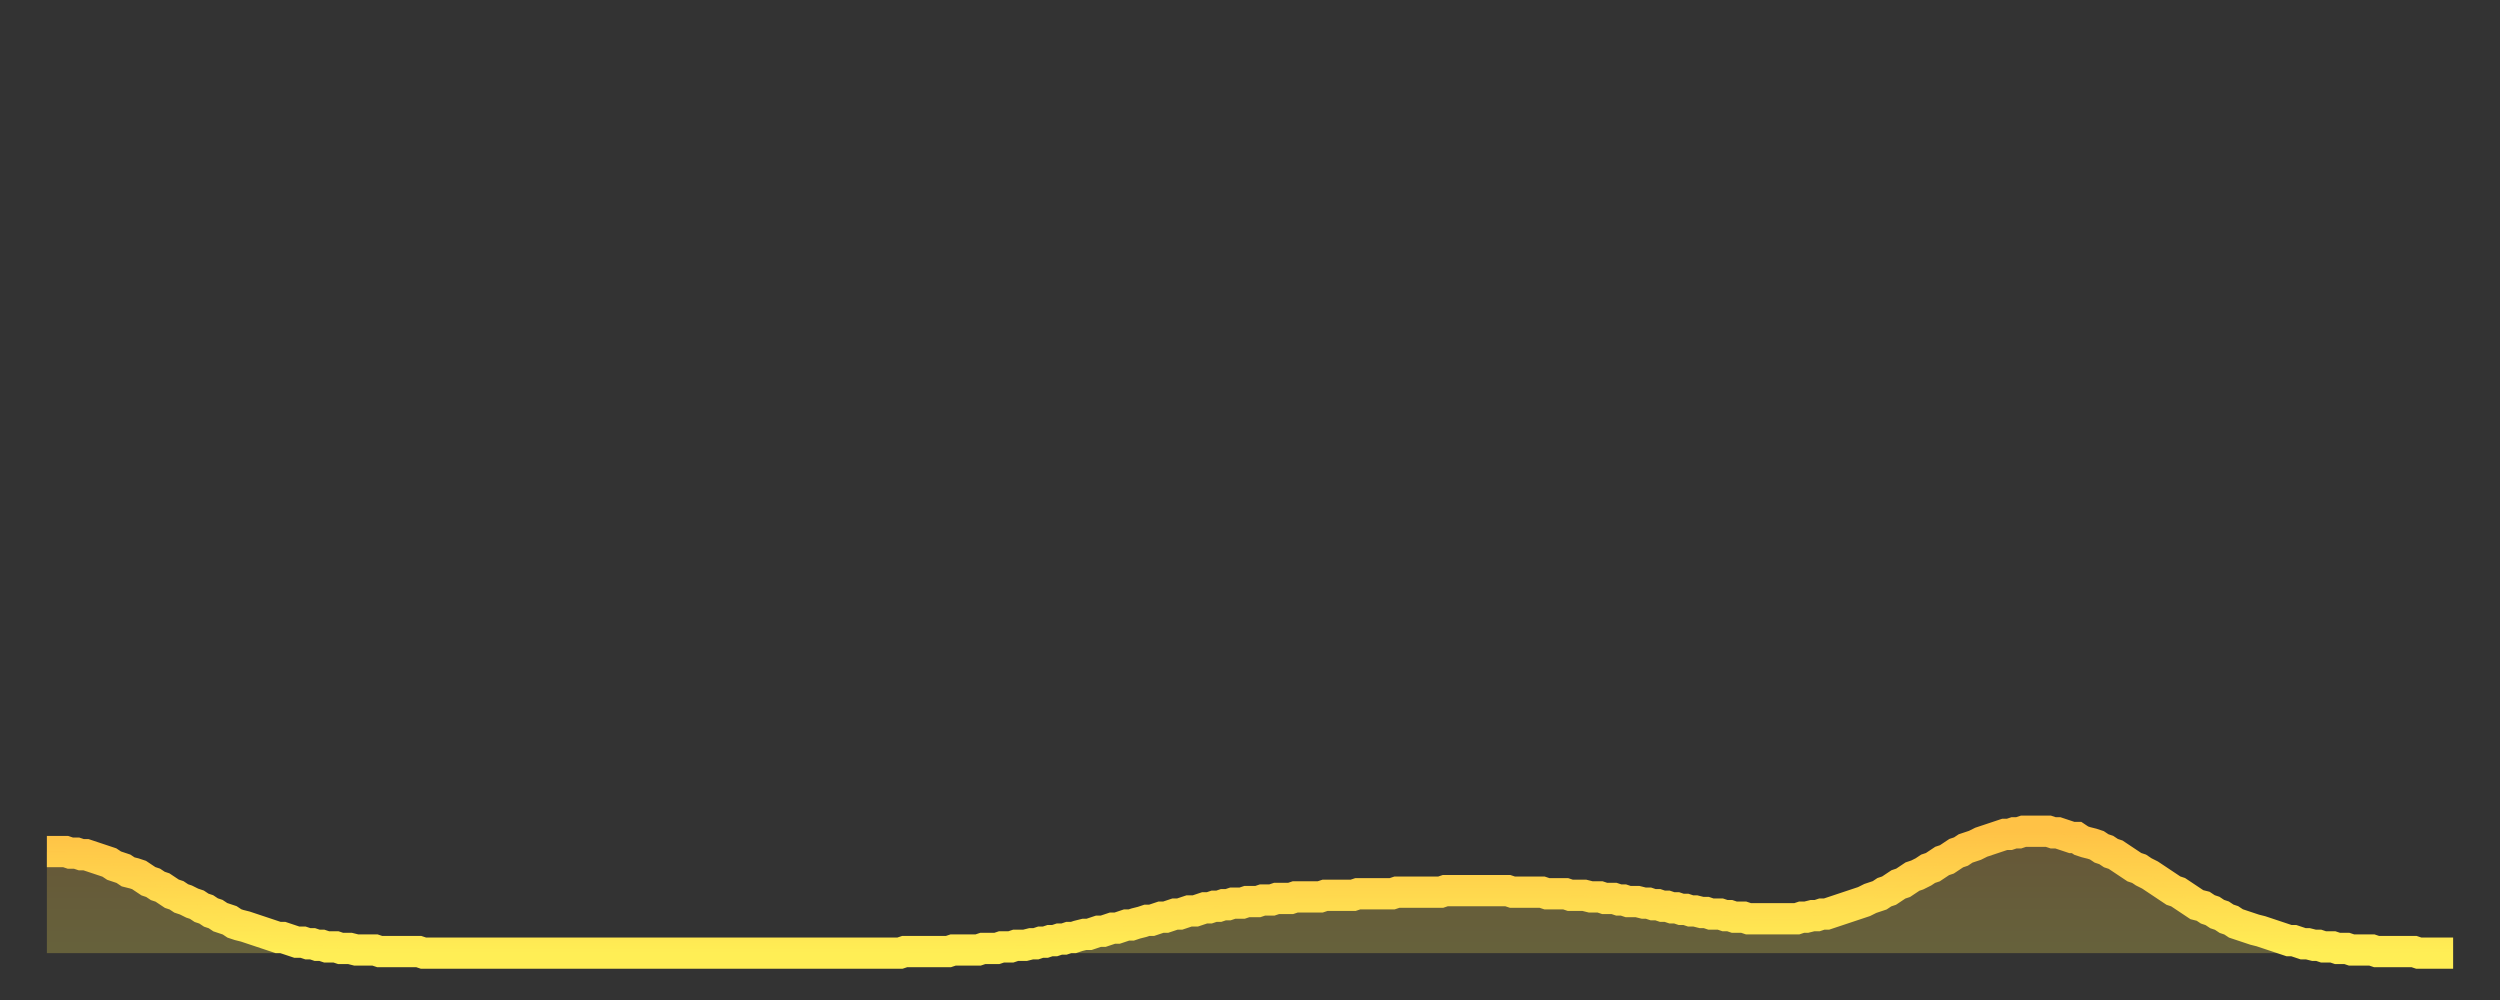 <?xml version="1.0" encoding="utf-8" ?>
<svg baseProfile="full" height="64" version="1.1" width="160" xmlns="http://www.w3.org/2000/svg" xmlns:ev="http://www.w3.org/2001/xml-events" xmlns:xlink="http://www.w3.org/1999/xlink"><rect width="100%" height="100%" fill="#333333" stroke="none"/><defs><linearGradient id="id275934" x1="0" x2="0" y1="0" y2="1"><stop offset="0%" stop-color="#ffc246" /><stop offset="50%" stop-color="#ffd84e" /><stop offset="100%" stop-color="#ffee55" /></linearGradient></defs><g transform="translate(3,3)"><g><path d="M 0.0 51.5 0.3 51.5 0.6 51.5 0.9 51.5 1.2 51.5 1.5 51.6 1.9 51.6 2.2 51.7 2.5 51.7 2.8 51.8 3.1 51.9 3.4 52.0 3.7 52.1 4.0 52.2 4.3 52.4 4.6 52.5 4.9 52.6 5.2 52.8 5.6 52.9 5.9 53.0 6.2 53.2 6.5 53.4 6.8 53.5 7.1 53.7 7.4 53.8 7.7 54.0 8.0 54.2 8.3 54.3 8.6 54.5 8.9 54.6 9.3 54.8 9.6 54.9 9.9 55.1 10.2 55.2 10.5 55.4 10.8 55.5 11.1 55.7 11.4 55.8 11.7 55.9 12.0 56.1 12.3 56.2 12.7 56.3 13.0 56.4 13.3 56.5 13.6 56.6 13.9 56.7 14.2 56.8 14.5 56.9 14.8 57.0 15.1 57.0 15.4 57.1 15.7 57.2 16.0 57.3 16.4 57.3 16.7 57.4 17.0 57.4 17.3 57.5 17.6 57.5 17.9 57.6 18.2 57.6 18.5 57.6 18.8 57.7 19.1 57.7 19.4 57.7 19.8 57.8 20.1 57.8 20.4 57.8 20.7 57.8 21.0 57.8 21.3 57.9 21.6 57.9 21.9 57.9 22.2 57.9 22.5 57.9 22.8 57.9 23.1 57.9 23.5 57.9 23.8 57.9 24.1 58.0 24.4 58.0 24.7 58.0 25.0 58.0 25.3 58.0 25.6 58.0 25.9 58.0 26.2 58.0 26.5 58.0 26.8 58.0 27.2 58.0 27.5 58.0 27.8 58.0 28.1 58.0 28.4 58.0 28.7 58.0 29.0 58.0 29.3 58.0 29.6 58.0 29.9 58.0 30.2 58.0 30.6 58.0 30.9 58.0 31.2 58.0 31.5 58.0 31.8 58.0 32.1 58.0 32.4 58.0 32.7 58.0 33.0 58.0 33.3 58.0 33.6 58.0 33.9 58.0 34.3 58.0 34.6 58.0 34.9 58.0 35.2 58.0 35.5 58.0 35.8 58.0 36.1 58.0 36.4 58.0 36.7 58.0 37.0 58.0 37.3 58.0 37.7 58.0 38.0 58.0 38.3 58.0 38.6 58.0 38.9 58.0 39.2 58.0 39.5 58.0 39.8 58.0 40.1 58.0 40.4 58.0 40.7 58.0 41.0 58.0 41.4 58.0 41.7 58.0 42.0 58.0 42.3 58.0 42.6 58.0 42.9 58.0 43.2 58.0 43.5 58.0 43.8 58.0 44.1 58.0 44.4 58.0 44.7 58.0 45.1 58.0 45.4 58.0 45.7 58.0 46.0 58.0 46.3 58.0 46.6 58.0 46.9 58.0 47.2 58.0 47.5 58.0 47.8 58.0 48.1 58.0 48.5 58.0 48.8 58.0 49.1 58.0 49.4 58.0 49.7 58.0 50.0 58.0 50.3 58.0 50.6 58.0 50.9 58.0 51.2 58.0 51.5 58.0 51.8 58.0 52.2 58.0 52.5 58.0 52.8 58.0 53.1 58.0 53.4 58.0 53.7 58.0 54.0 58.0 54.3 58.0 54.6 58.0 54.9 57.9 55.2 57.9 55.6 57.9 55.9 57.9 56.2 57.9 56.5 57.9 56.8 57.9 57.1 57.9 57.4 57.9 57.7 57.9 58.0 57.8 58.3 57.8 58.6 57.8 58.9 57.8 59.3 57.8 59.6 57.8 59.9 57.7 60.2 57.7 60.5 57.7 60.8 57.7 61.1 57.6 61.4 57.6 61.7 57.6 62.0 57.5 62.3 57.5 62.6 57.5 63.0 57.4 63.3 57.4 63.6 57.3 63.9 57.3 64.2 57.2 64.5 57.2 64.8 57.1 65.1 57.1 65.4 57.0 65.7 57.0 66.0 56.9 66.4 56.8 66.7 56.8 67.0 56.7 67.3 56.6 67.6 56.6 67.9 56.5 68.2 56.4 68.5 56.4 68.8 56.3 69.1 56.2 69.4 56.2 69.7 56.1 70.1 56.0 70.4 55.9 70.7 55.9 71.0 55.8 71.3 55.7 71.6 55.7 71.9 55.6 72.2 55.5 72.5 55.5 72.8 55.4 73.1 55.3 73.5 55.3 73.8 55.2 74.1 55.1 74.4 55.1 74.7 55.0 75.0 55.0 75.3 54.9 75.6 54.9 75.9 54.8 76.2 54.8 76.5 54.8 76.8 54.7 77.2 54.7 77.5 54.7 77.8 54.6 78.1 54.6 78.4 54.6 78.7 54.5 79.0 54.5 79.3 54.5 79.6 54.5 79.9 54.4 80.2 54.4 80.5 54.4 80.9 54.4 81.2 54.4 81.5 54.4 81.8 54.3 82.1 54.3 82.4 54.3 82.7 54.3 83.0 54.3 83.3 54.3 83.6 54.3 83.9 54.2 84.3 54.2 84.6 54.2 84.9 54.2 85.2 54.2 85.5 54.2 85.8 54.2 86.1 54.2 86.4 54.1 86.7 54.1 87.0 54.1 87.3 54.1 87.6 54.1 88.0 54.1 88.3 54.1 88.6 54.1 88.9 54.1 89.2 54.1 89.5 54.0 89.8 54.0 90.1 54.0 90.4 54.0 90.7 54.0 91.0 54.0 91.4 54.0 91.7 54.0 92.0 54.0 92.3 54.0 92.6 54.0 92.9 54.0 93.2 54.0 93.5 54.0 93.8 54.1 94.1 54.1 94.4 54.1 94.7 54.1 95.1 54.1 95.4 54.1 95.7 54.1 96.0 54.2 96.3 54.2 96.6 54.2 96.9 54.2 97.2 54.2 97.5 54.3 97.8 54.3 98.1 54.3 98.4 54.3 98.8 54.4 99.1 54.4 99.4 54.4 99.7 54.5 100.0 54.5 100.3 54.5 100.6 54.6 100.9 54.6 101.2 54.7 101.5 54.7 101.8 54.7 102.2 54.8 102.5 54.8 102.8 54.9 103.1 54.9 103.4 55.0 103.7 55.0 104.0 55.1 104.3 55.1 104.6 55.2 104.9 55.2 105.2 55.3 105.5 55.3 105.9 55.4 106.2 55.4 106.5 55.5 106.8 55.5 107.1 55.5 107.4 55.6 107.7 55.6 108.0 55.7 108.3 55.7 108.6 55.7 108.9 55.8 109.3 55.8 109.6 55.8 109.9 55.8 110.2 55.8 110.5 55.8 110.8 55.8 111.1 55.8 111.4 55.8 111.7 55.8 112.0 55.8 112.3 55.7 112.6 55.7 113.0 55.6 113.3 55.6 113.6 55.5 113.9 55.5 114.2 55.4 114.5 55.3 114.8 55.2 115.1 55.1 115.4 55.0 115.7 54.9 116.0 54.8 116.3 54.7 116.7 54.5 117.0 54.4 117.3 54.3 117.6 54.1 117.9 54.0 118.2 53.8 118.5 53.6 118.8 53.5 119.1 53.3 119.4 53.1 119.7 53.0 120.1 52.8 120.4 52.6 120.7 52.5 121.0 52.3 121.3 52.1 121.6 52.0 121.9 51.8 122.2 51.6 122.5 51.5 122.8 51.3 123.1 51.2 123.4 51.1 123.8 50.9 124.1 50.8 124.4 50.7 124.7 50.6 125.0 50.5 125.3 50.4 125.6 50.4 125.9 50.3 126.2 50.3 126.5 50.2 126.8 50.2 127.2 50.2 127.5 50.2 127.8 50.2 128.1 50.2 128.4 50.3 128.7 50.3 129.0 50.4 129.3 50.5 129.6 50.6 129.9 50.6 130.2 50.8 130.5 50.9 130.9 51.0 131.2 51.1 131.5 51.3 131.8 51.4 132.1 51.6 132.4 51.7 132.7 51.9 133.0 52.1 133.3 52.3 133.6 52.5 133.9 52.6 134.2 52.8 134.6 53.0 134.9 53.2 135.2 53.4 135.5 53.6 135.8 53.8 136.1 54.0 136.4 54.1 136.7 54.3 137.0 54.5 137.3 54.7 137.6 54.9 138.0 55.0 138.3 55.2 138.6 55.3 138.9 55.5 139.2 55.6 139.5 55.8 139.8 55.9 140.1 56.1 140.4 56.2 140.7 56.3 141.0 56.4 141.3 56.5 141.7 56.6 142.0 56.7 142.3 56.8 142.6 56.9 142.9 57.0 143.2 57.1 143.5 57.2 143.8 57.2 144.1 57.3 144.4 57.4 144.7 57.4 145.1 57.5 145.4 57.5 145.7 57.6 146.0 57.6 146.3 57.6 146.6 57.7 146.9 57.7 147.2 57.7 147.5 57.8 147.8 57.8 148.1 57.8 148.4 57.8 148.8 57.8 149.1 57.9 149.4 57.9 149.7 57.9 150.0 57.9 150.3 57.9 150.6 57.9 150.9 57.9 151.2 57.9 151.5 57.9 151.8 58.0 152.1 58.0 152.5 58.0 152.8 58.0 153.1 58.0 153.4 58.0 153.7 58.0 154.0 58.0" fill="none" id="graph-curve" opacity="1" stroke="url(#id275934)" stroke-width="2" /><path d="M 0 58 L 0.0 51.5 0.3 51.5 0.6 51.5 0.9 51.5 1.2 51.5 1.5 51.6 1.9 51.6 2.2 51.7 2.5 51.7 2.8 51.8 3.1 51.9 3.4 52.0 3.7 52.1 4.0 52.2 4.3 52.4 4.6 52.5 4.9 52.6 5.2 52.8 5.6 52.9 5.9 53.0 6.2 53.2 6.5 53.4 6.8 53.5 7.1 53.7 7.4 53.8 7.7 54.0 8.0 54.2 8.3 54.3 8.6 54.5 8.9 54.6 9.3 54.8 9.6 54.9 9.9 55.1 10.2 55.2 10.5 55.4 10.8 55.5 11.1 55.7 11.4 55.8 11.7 55.9 12.0 56.1 12.3 56.2 12.7 56.3 13.0 56.4 13.3 56.5 13.6 56.6 13.9 56.7 14.2 56.8 14.5 56.9 14.8 57.0 15.1 57.0 15.4 57.1 15.7 57.2 16.0 57.3 16.4 57.3 16.7 57.4 17.0 57.4 17.3 57.5 17.6 57.5 17.9 57.6 18.2 57.6 18.5 57.6 18.8 57.7 19.1 57.7 19.4 57.7 19.8 57.8 20.1 57.8 20.4 57.8 20.7 57.8 21.0 57.8 21.3 57.9 21.6 57.9 21.9 57.9 22.2 57.9 22.5 57.9 22.8 57.9 23.1 57.9 23.5 57.9 23.8 57.9 24.1 58.0 24.4 58.0 24.7 58.0 25.0 58.0 25.3 58.0 25.6 58.0 25.9 58.0 26.2 58.0 26.5 58.0 26.8 58.0 27.2 58.0 27.5 58.0 27.8 58.0 28.1 58.0 28.4 58.0 28.7 58.0 29.0 58.0 29.3 58.0 29.6 58.0 29.9 58.0 30.2 58.0 30.6 58.0 30.9 58.0 31.2 58.0 31.5 58.0 31.8 58.0 32.1 58.0 32.4 58.0 32.7 58.0 33.0 58.0 33.3 58.0 33.6 58.0 33.9 58.0 34.3 58.0 34.6 58.0 34.9 58.0 35.2 58.0 35.5 58.0 35.8 58.0 36.1 58.0 36.4 58.0 36.7 58.0 37.0 58.0 37.3 58.0 37.7 58.0 38.0 58.0 38.3 58.0 38.6 58.0 38.9 58.0 39.2 58.0 39.5 58.0 39.8 58.0 40.1 58.0 40.4 58.0 40.7 58.0 41.0 58.0 41.4 58.0 41.7 58.0 42.0 58.0 42.3 58.0 42.6 58.0 42.9 58.0 43.2 58.0 43.5 58.0 43.8 58.0 44.1 58.0 44.4 58.0 44.7 58.0 45.1 58.0 45.4 58.0 45.7 58.0 46.0 58.0 46.3 58.0 46.6 58.0 46.9 58.0 47.2 58.0 47.5 58.0 47.8 58.0 48.1 58.0 48.5 58.0 48.8 58.0 49.1 58.0 49.4 58.0 49.7 58.0 50.0 58.0 50.3 58.0 50.6 58.0 50.9 58.0 51.2 58.0 51.5 58.0 51.8 58.0 52.2 58.0 52.5 58.0 52.8 58.0 53.1 58.0 53.4 58.0 53.7 58.0 54.0 58.0 54.3 58.0 54.6 58.0 54.9 57.9 55.2 57.9 55.6 57.9 55.9 57.9 56.2 57.9 56.5 57.9 56.8 57.9 57.1 57.9 57.4 57.9 57.7 57.9 58.0 57.8 58.3 57.8 58.6 57.8 58.9 57.8 59.3 57.8 59.6 57.8 59.9 57.7 60.2 57.7 60.5 57.7 60.8 57.7 61.1 57.6 61.4 57.6 61.7 57.6 62.0 57.5 62.3 57.5 62.6 57.5 63.0 57.4 63.3 57.4 63.6 57.3 63.9 57.3 64.2 57.2 64.5 57.2 64.8 57.1 65.1 57.1 65.4 57.0 65.7 57.0 66.0 56.9 66.4 56.8 66.7 56.8 67.0 56.7 67.3 56.6 67.6 56.6 67.9 56.5 68.2 56.4 68.5 56.4 68.8 56.3 69.1 56.2 69.4 56.2 69.7 56.1 70.1 56.0 70.4 55.9 70.7 55.9 71.0 55.8 71.3 55.7 71.6 55.7 71.9 55.6 72.2 55.5 72.5 55.5 72.8 55.4 73.1 55.3 73.5 55.3 73.8 55.2 74.1 55.1 74.4 55.1 74.7 55.0 75.0 55.0 75.3 54.9 75.6 54.9 75.9 54.8 76.2 54.8 76.5 54.8 76.8 54.7 77.2 54.7 77.5 54.7 77.8 54.6 78.1 54.6 78.4 54.6 78.7 54.5 79.0 54.5 79.3 54.5 79.6 54.5 79.9 54.4 80.2 54.4 80.5 54.4 80.9 54.4 81.2 54.4 81.5 54.4 81.8 54.3 82.1 54.3 82.4 54.3 82.7 54.3 83.0 54.3 83.3 54.3 83.6 54.3 83.9 54.2 84.3 54.2 84.6 54.2 84.9 54.2 85.2 54.2 85.5 54.2 85.8 54.2 86.1 54.2 86.4 54.1 86.7 54.1 87.0 54.1 87.3 54.1 87.6 54.1 88.0 54.1 88.3 54.1 88.6 54.1 88.9 54.1 89.2 54.1 89.5 54.0 89.8 54.0 90.1 54.0 90.4 54.0 90.7 54.0 91.0 54.0 91.4 54.0 91.7 54.0 92.0 54.0 92.3 54.0 92.6 54.0 92.9 54.0 93.2 54.0 93.5 54.0 93.8 54.1 94.1 54.1 94.4 54.1 94.7 54.1 95.1 54.1 95.4 54.1 95.7 54.1 96.0 54.2 96.3 54.2 96.6 54.2 96.9 54.2 97.2 54.2 97.5 54.3 97.8 54.3 98.1 54.3 98.4 54.3 98.8 54.4 99.1 54.4 99.4 54.4 99.7 54.5 100.0 54.5 100.3 54.5 100.6 54.6 100.9 54.6 101.2 54.7 101.5 54.7 101.8 54.7 102.2 54.8 102.5 54.8 102.8 54.9 103.1 54.9 103.4 55.0 103.7 55.0 104.0 55.1 104.3 55.1 104.6 55.2 104.9 55.2 105.2 55.3 105.5 55.3 105.9 55.4 106.2 55.4 106.5 55.5 106.8 55.5 107.1 55.5 107.4 55.6 107.7 55.6 108.0 55.7 108.3 55.7 108.6 55.7 108.9 55.8 109.3 55.8 109.6 55.8 109.9 55.8 110.2 55.8 110.5 55.8 110.8 55.8 111.1 55.8 111.4 55.8 111.7 55.8 112.0 55.8 112.3 55.7 112.6 55.7 113.0 55.6 113.3 55.6 113.6 55.5 113.9 55.5 114.2 55.4 114.5 55.3 114.8 55.2 115.1 55.1 115.4 55.0 115.7 54.9 116.0 54.8 116.3 54.7 116.7 54.5 117.0 54.4 117.3 54.3 117.6 54.1 117.9 54.0 118.2 53.8 118.5 53.6 118.8 53.5 119.1 53.3 119.4 53.1 119.7 53.0 120.1 52.8 120.4 52.6 120.7 52.5 121.0 52.3 121.3 52.1 121.6 52.0 121.9 51.8 122.2 51.6 122.5 51.5 122.8 51.3 123.1 51.2 123.4 51.1 123.8 50.9 124.1 50.8 124.4 50.7 124.7 50.6 125.0 50.5 125.3 50.4 125.6 50.4 125.9 50.3 126.2 50.3 126.5 50.2 126.8 50.2 127.2 50.2 127.5 50.2 127.8 50.2 128.1 50.2 128.4 50.3 128.7 50.3 129.0 50.4 129.3 50.5 129.6 50.6 129.9 50.6 130.2 50.8 130.5 50.9 130.9 51.0 131.2 51.1 131.5 51.3 131.8 51.4 132.1 51.6 132.4 51.7 132.7 51.9 133.0 52.1 133.3 52.3 133.6 52.5 133.9 52.6 134.2 52.8 134.6 53.0 134.9 53.2 135.2 53.4 135.5 53.6 135.8 53.8 136.1 54.0 136.4 54.1 136.7 54.3 137.0 54.5 137.3 54.7 137.6 54.9 138.0 55.0 138.3 55.2 138.6 55.3 138.9 55.5 139.2 55.6 139.5 55.8 139.8 55.9 140.1 56.1 140.4 56.2 140.7 56.3 141.0 56.4 141.3 56.5 141.7 56.6 142.0 56.7 142.3 56.8 142.6 56.9 142.9 57.0 143.2 57.1 143.5 57.2 143.8 57.2 144.1 57.3 144.4 57.4 144.7 57.4 145.1 57.5 145.4 57.5 145.7 57.6 146.0 57.6 146.3 57.6 146.6 57.7 146.9 57.7 147.2 57.7 147.5 57.8 147.8 57.8 148.1 57.8 148.4 57.8 148.8 57.8 149.1 57.9 149.4 57.9 149.7 57.9 150.0 57.9 150.3 57.9 150.6 57.9 150.9 57.9 151.2 57.9 151.5 57.9 151.8 58.0 152.1 58.0 152.5 58.0 152.8 58.0 153.1 58.0 153.4 58.0 153.7 58.0 154.0 58.0 154 58" fill="url(#id275934)" fill-opacity=".25" id="graph-shadow" /></g></g></svg>